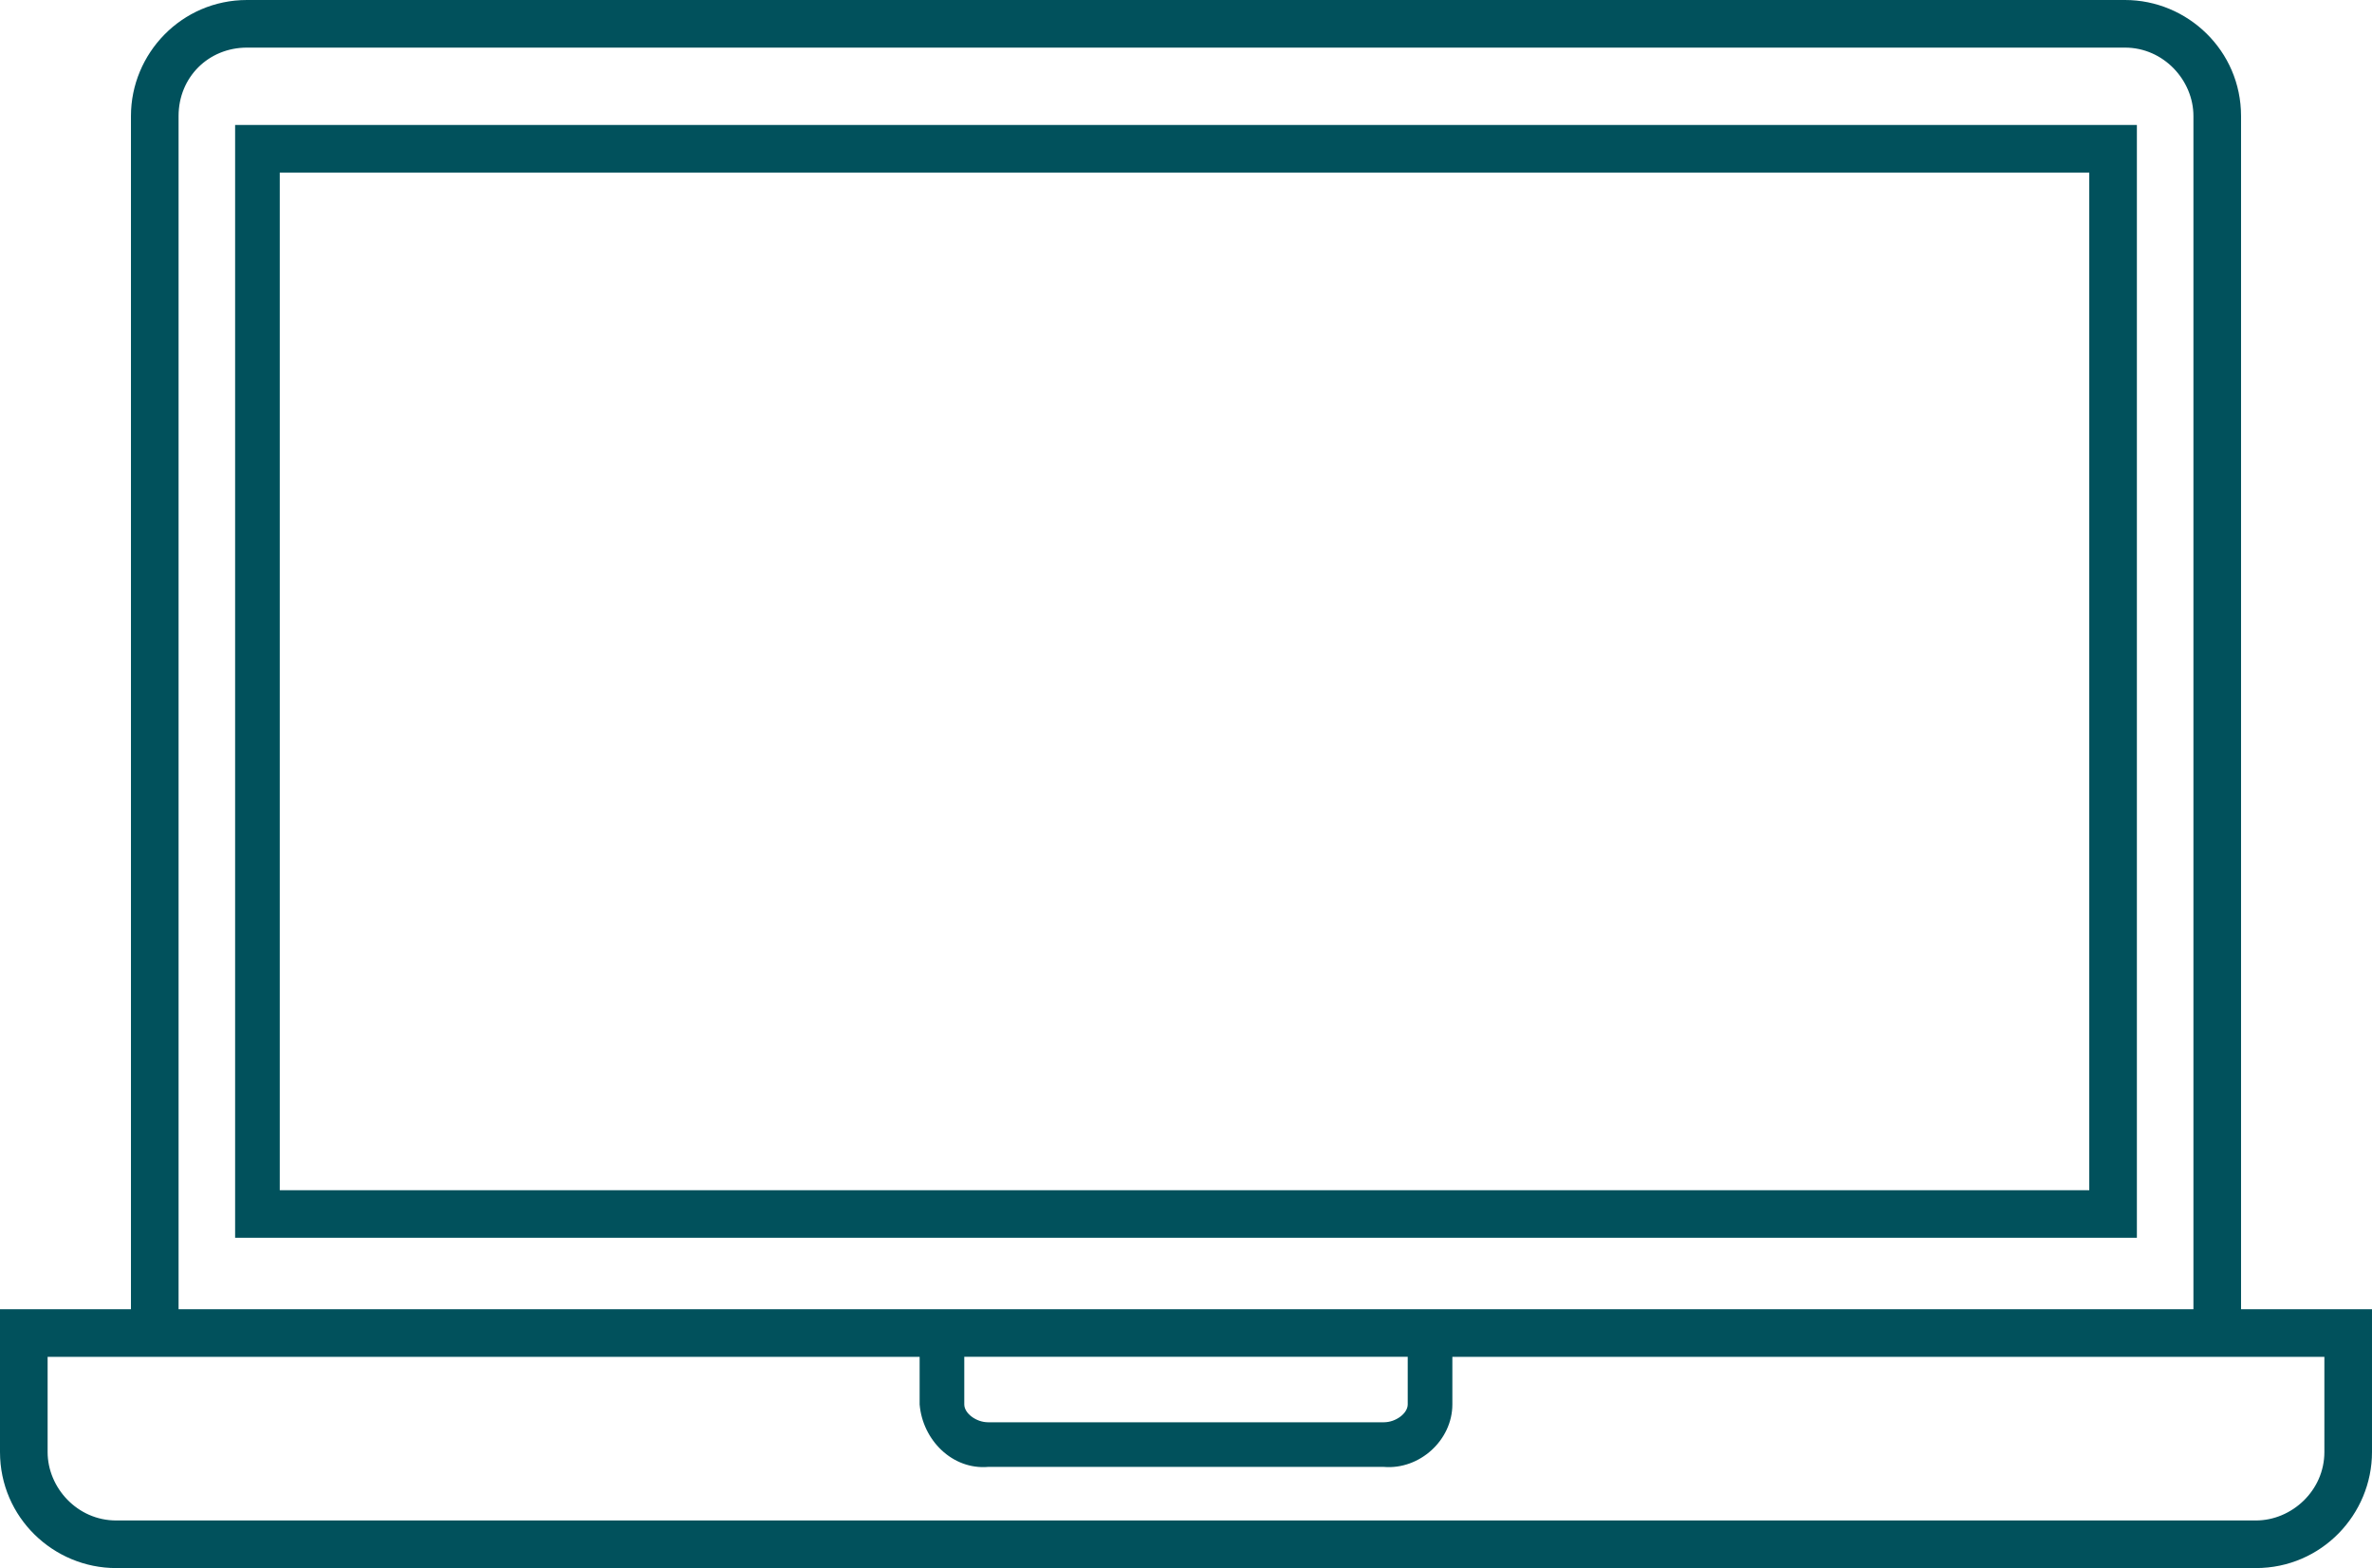 <?xml version="1.0" encoding="utf-8"?>
<!-- Generator: Adobe Illustrator 27.8.0, SVG Export Plug-In . SVG Version: 6.00 Build 0)  -->
<svg version="1.1" id="Livello_1" xmlns="http://www.w3.org/2000/svg" xmlns:xlink="http://www.w3.org/1999/xlink" x="0px" y="0px"
	 viewBox="0 0 79.7 52.7" style="enable-background:new 0 0 79.7 52.7;" xml:space="preserve">
<style type="text/css">
	.st0{fill:#01515C;}
	.st1{fill-rule:evenodd;clip-rule:evenodd;fill:#01515C;}
	.st2{fill:#01515C;stroke:#01515C;stroke-width:0.5;stroke-miterlimit:10;}
	.st3{fill:none;stroke:#01515C;stroke-width:1.6;stroke-linecap:round;stroke-linejoin:round;stroke-miterlimit:10;}
	.st4{fill:#FFFFFF;}
</style>
<g>
	<path class="st0" d="M75.3,44V3.9c0-2.2-1.8-3.9-3.9-3.9H8.3C6.1,0,4.4,1.8,4.4,3.9V44H0v4.8c0,2.2,1.8,3.9,3.9,3.9h71.9
		c2.2,0,3.9-1.8,3.9-3.9V44H75.3z M6,3.9C6,2.6,7,1.6,8.3,1.6h63.1c1.3,0,2.3,1.1,2.3,2.3V44H6L6,3.9z M32.4,45.6h14.9v1.6
		c0,0.3-0.4,0.6-0.8,0.6l-13.3,0c-0.4,0-0.8-0.3-0.8-0.6L32.4,45.6z M78.1,48.8c0,1.3-1.1,2.3-2.3,2.3H3.9c-1.3,0-2.3-1.1-2.3-2.3
		v-3.2h29.3v1.6c0.1,1.2,1.1,2.2,2.3,2.1h13.3h0c1.2,0.1,2.3-0.9,2.3-2.1v-1.6h29.3L78.1,48.8z M7.9,41.6h63.9V4.2H7.9V41.6z
		 M9.4,5.8h60.8V40H9.4V5.8z"/>
</g>
</svg>
